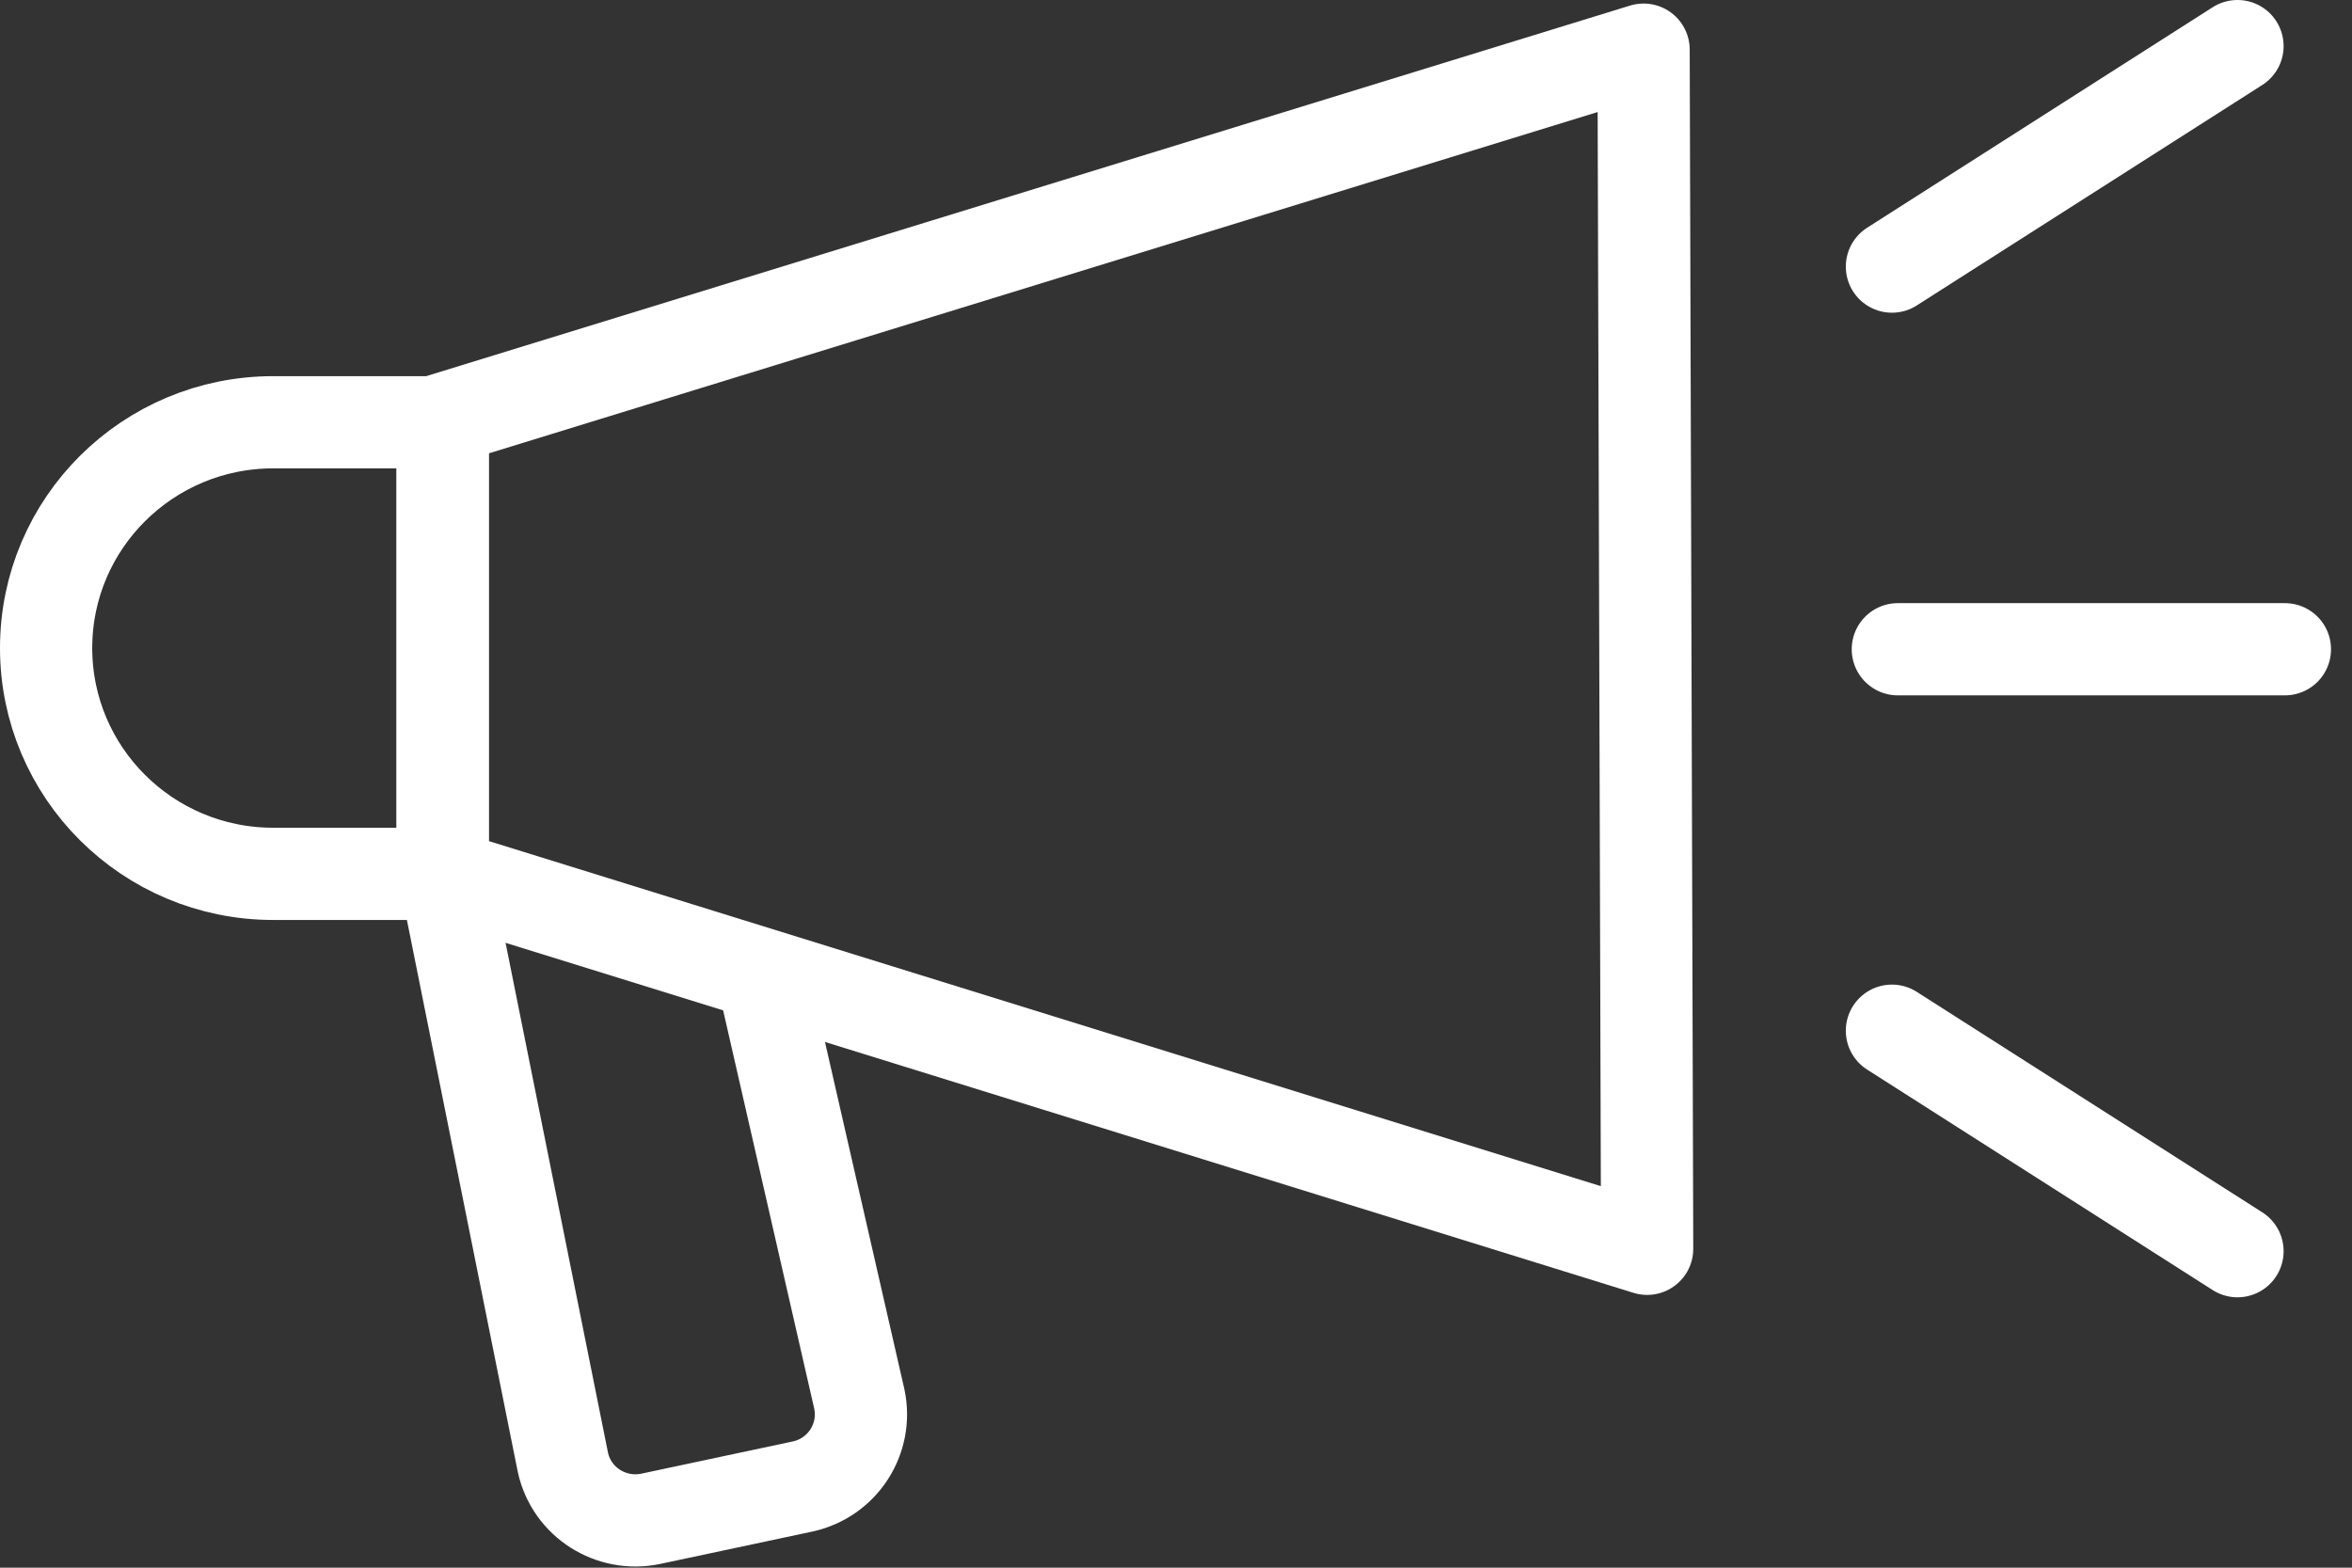 <svg width="51" height="34" viewBox="0 0 51 34" fill="none" xmlns="http://www.w3.org/2000/svg">
<rect x="0" y="0" width="51" height="34" fill="#333333" stroke="none"/>
<path d="M35.639 1.077L9.599 9.094V18.978L35.716 27.084L35.639 1.077Z" stroke="white" stroke-width="2" stroke-miterlimit="10" stroke-linecap="round" stroke-linejoin="round"/>
<path d="M9.611 18.952H5.923C3.198 18.952 1 16.753 1 14.055C1 11.344 3.211 9.158 5.923 9.158H9.599V18.952H9.611Z" stroke="white" stroke-width="2" stroke-miterlimit="10"/>
<path d="M16.488 20.959L18.634 30.345C18.814 31.201 18.274 32.045 17.413 32.237L14.11 32.94C13.249 33.119 12.401 32.582 12.208 31.726L9.637 18.926" stroke="white" stroke-width="2" stroke-miterlimit="10"/>
<path d="M41.152 14.081H49.545" stroke="white" stroke-width="2" stroke-miterlimit="10" stroke-linecap="round" stroke-linejoin="round"/>
<path d="M41.024 5.782L48.517 1" stroke="white" stroke-width="2" stroke-miterlimit="10" stroke-linecap="round" stroke-linejoin="round"/>
<path d="M41.024 22.354L48.517 27.136" stroke="white" stroke-width="2" stroke-miterlimit="10" stroke-linecap="round" stroke-linejoin="round"/>
</svg>
